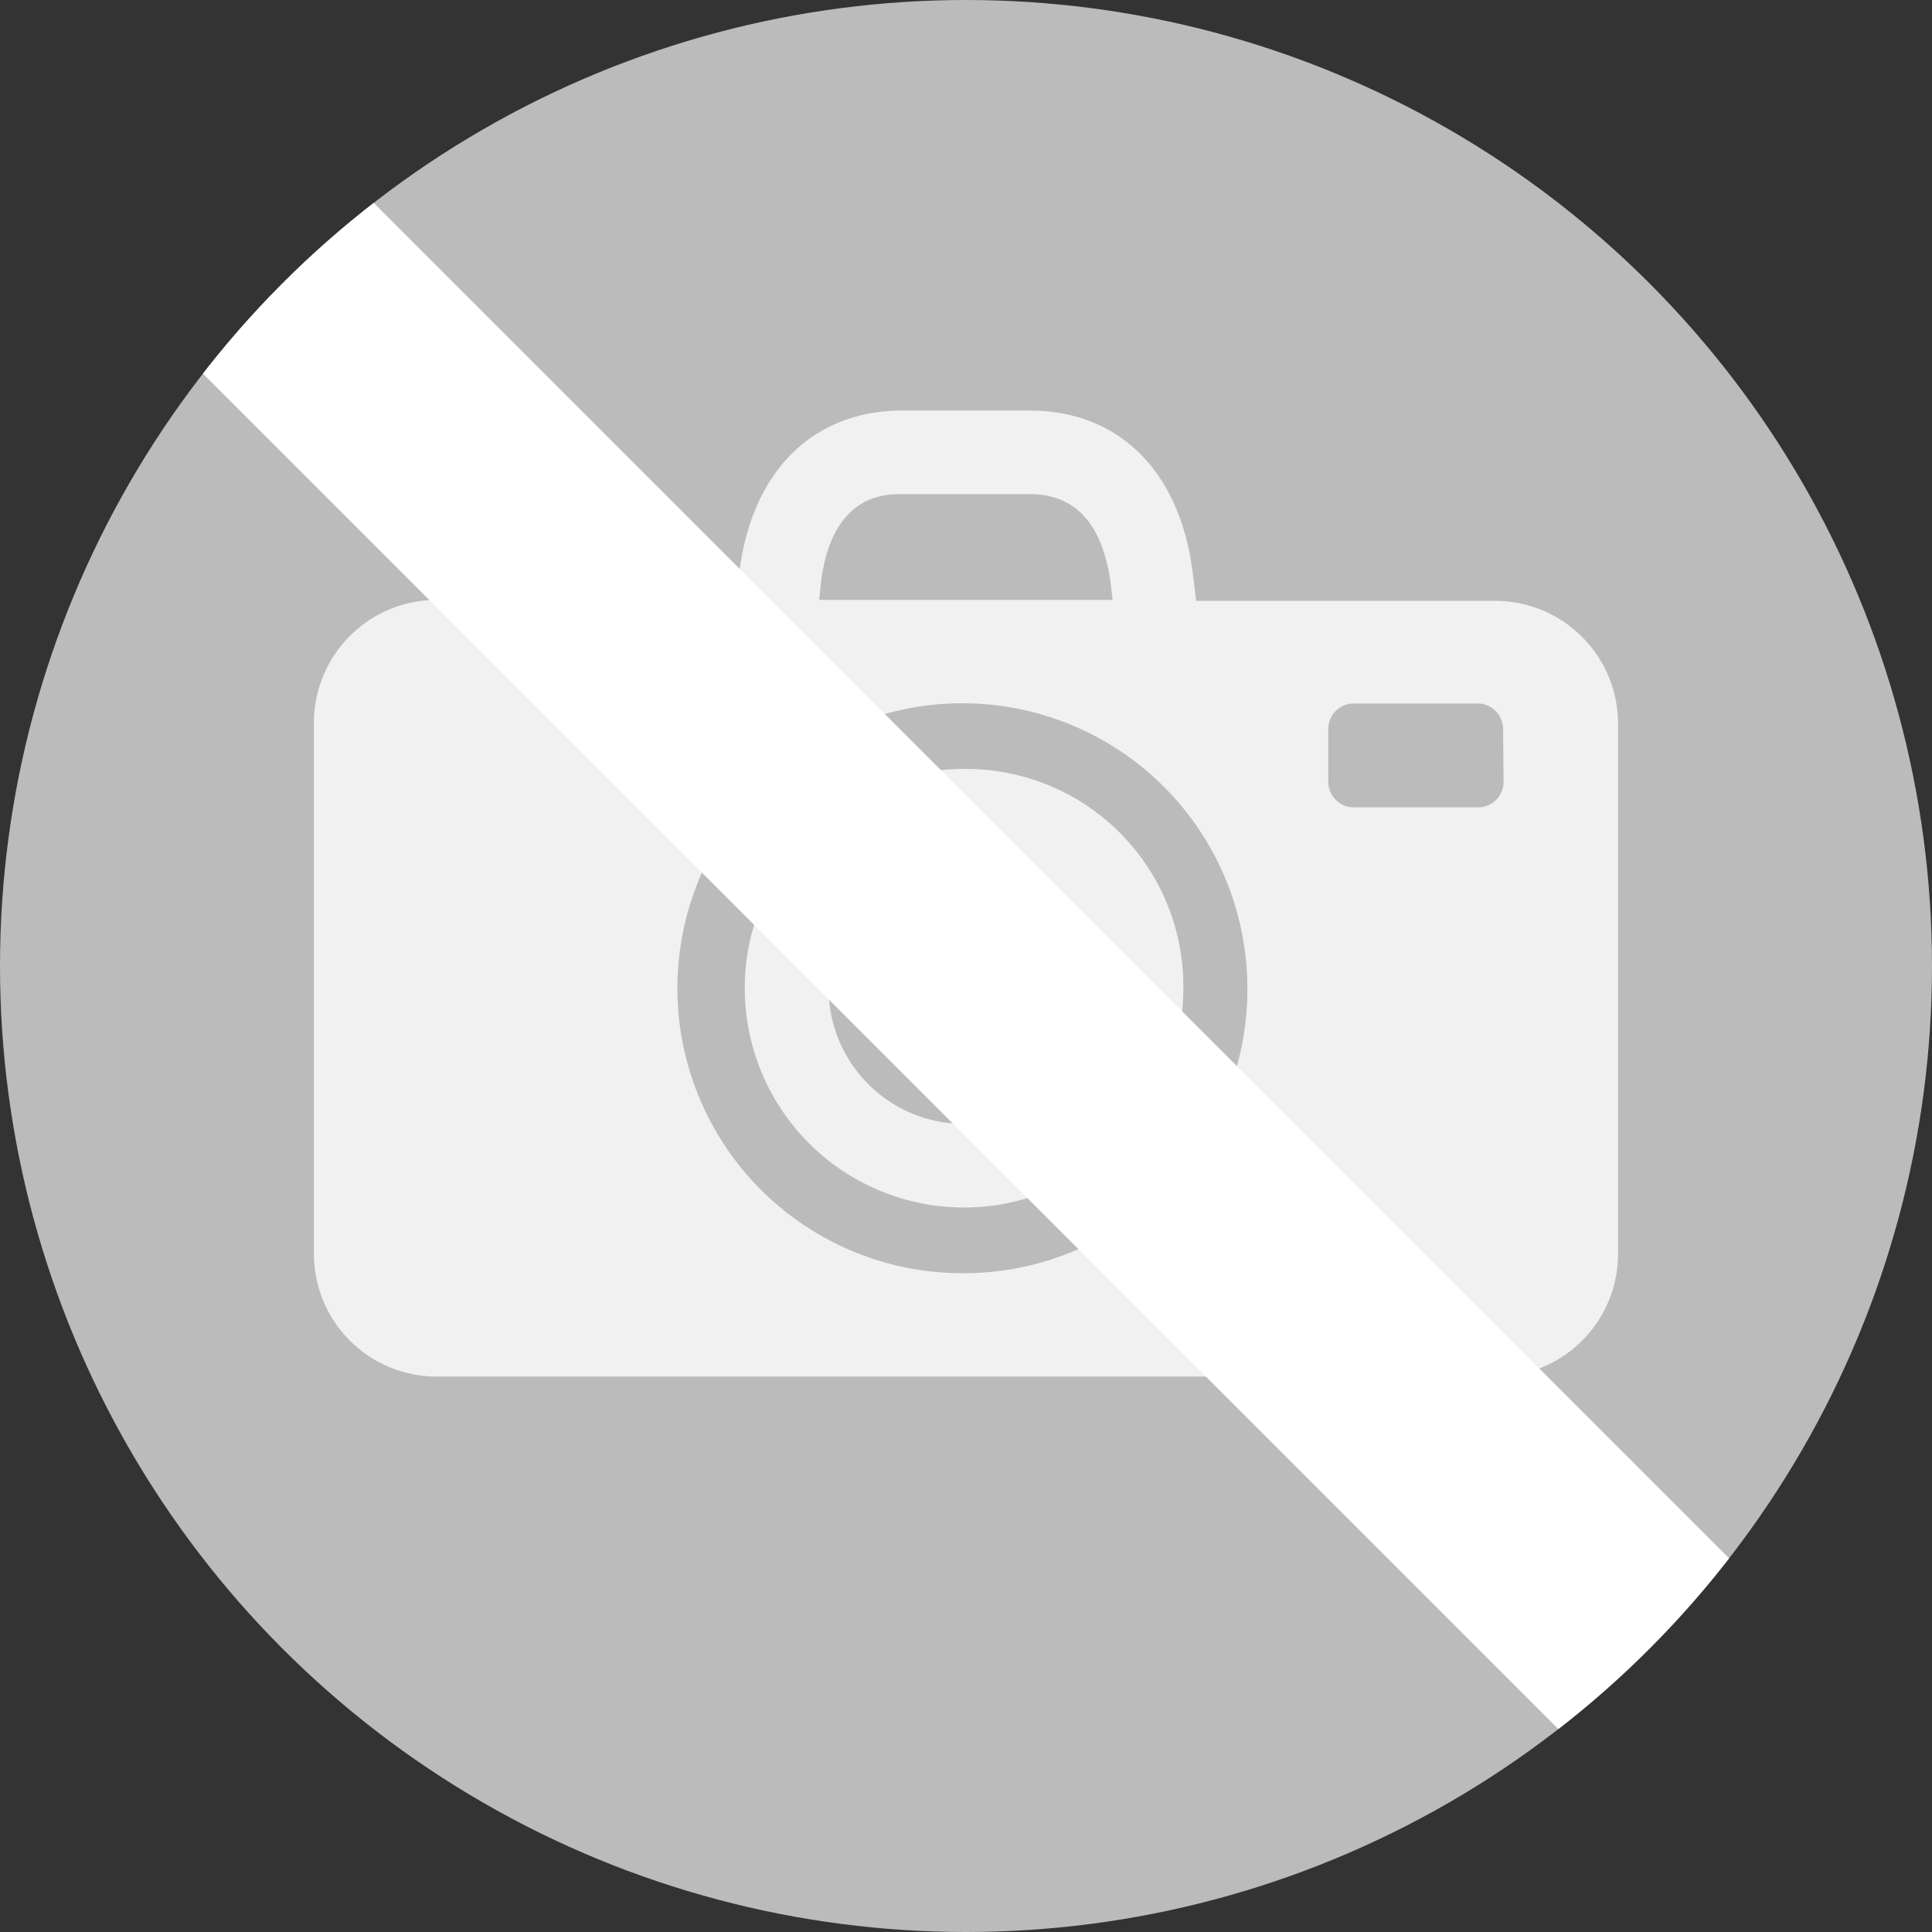 <svg xmlns="http://www.w3.org/2000/svg" xmlns:xlink="http://www.w3.org/1999/xlink" viewBox="0 0 80 80">
  <rect x="0" y="0" width="80" height="80" fill="#333333" stroke="none"/>
  <defs>
    <style>
      .a {
        fill: none;
      }

      .b {
        clip-path: url(#a);
      }

      .c {
        fill: #bbb;
      }

      .d {
        opacity: 0.8;
      }

      .e {
        fill: #fff;
      }
    </style>
    <clipPath id="a">
      <circle class="a" cx="40" cy="40" r="40"/>
    </clipPath>
  </defs>
  <g class="b">
    <g>
      <circle class="c" cx="40" cy="40" r="40"/>
      <g class="d">
        <path class="e" d="M40,31.84a9.08,9.08,0,1,0,9,9.08A9,9,0,0,0,40,31.84Zm0,14.7a5.62,5.62,0,1,1,5.55-5.62A5.58,5.58,0,0,1,40,46.54Z"/>
        <path class="e" d="M67,30a5.09,5.09,0,0,0-5.06-5.12H49.53l-.15-1.22C48.84,19.48,46.31,17,42.63,17H37.37c-3.69,0-6.21,2.48-6.75,6.64l-.15,1.2H27a2.39,2.39,0,0,0-2.42-2H21.62a2.39,2.39,0,0,0-2.42,2H18.05A5.09,5.09,0,0,0,13,30V51.88A5.08,5.08,0,0,0,18.05,57H62a5.08,5.08,0,0,0,5-5.12ZM34,24.07c.47-3.61,2.64-3.61,3.36-3.61h5.26c1.92,0,3,1.22,3.36,3.6l.09.78H33.92Zm6,28.65a11.8,11.8,0,1,1,11.65-11.8A11.73,11.73,0,0,1,40,52.72ZM62.26,32.37a1.06,1.06,0,0,1-1,1.06H56a1.06,1.06,0,0,1-1-1.06V30.19a1.06,1.06,0,0,1,1-1.06h5.24a1.06,1.06,0,0,1,1,1.06Z"/>
      </g>
    </g>
    <rect class="e" x="-5" y="35" width="90" height="10" transform="translate(40 -16.57) rotate(45)"/>
  </g>
</svg>

